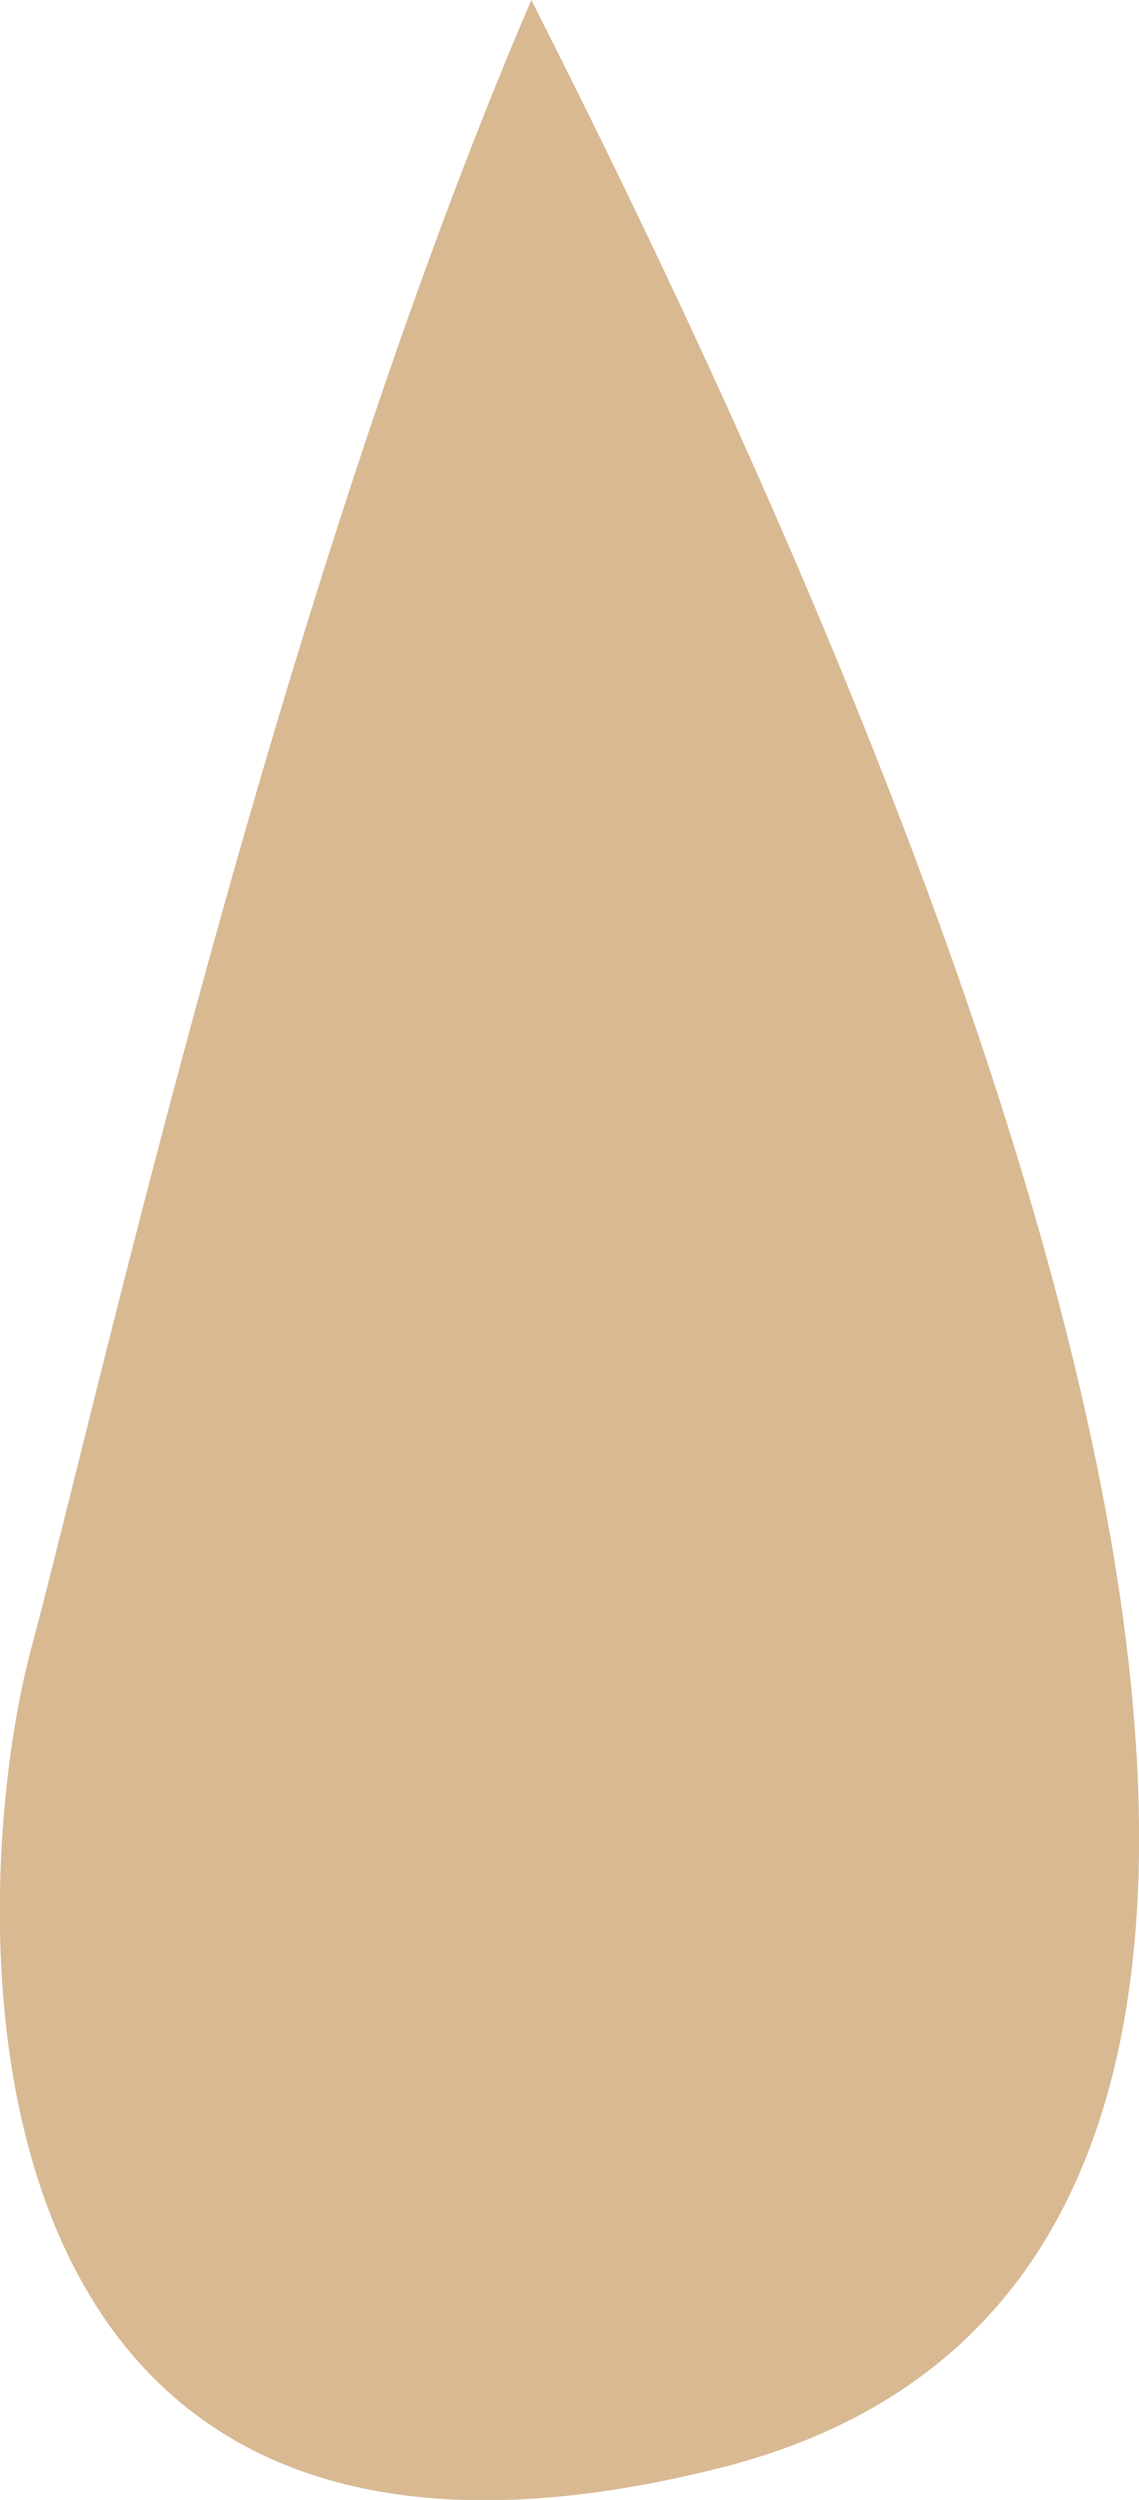 <?xml version="1.0" encoding="UTF-8"?><svg xmlns="http://www.w3.org/2000/svg" viewBox="0 0 24.03 52.74"><defs><style>.d{fill:#d8b992;}</style></defs><g id="a"/><g id="b"><g id="c"><path class="d" d="M11.21,0C5.8,12.61,2.04,29.64,.65,34.81c-1.38,5.17-2.12,21.43,14.52,17.26S21.82,20.92,11.21,0Z"/></g></g></svg>